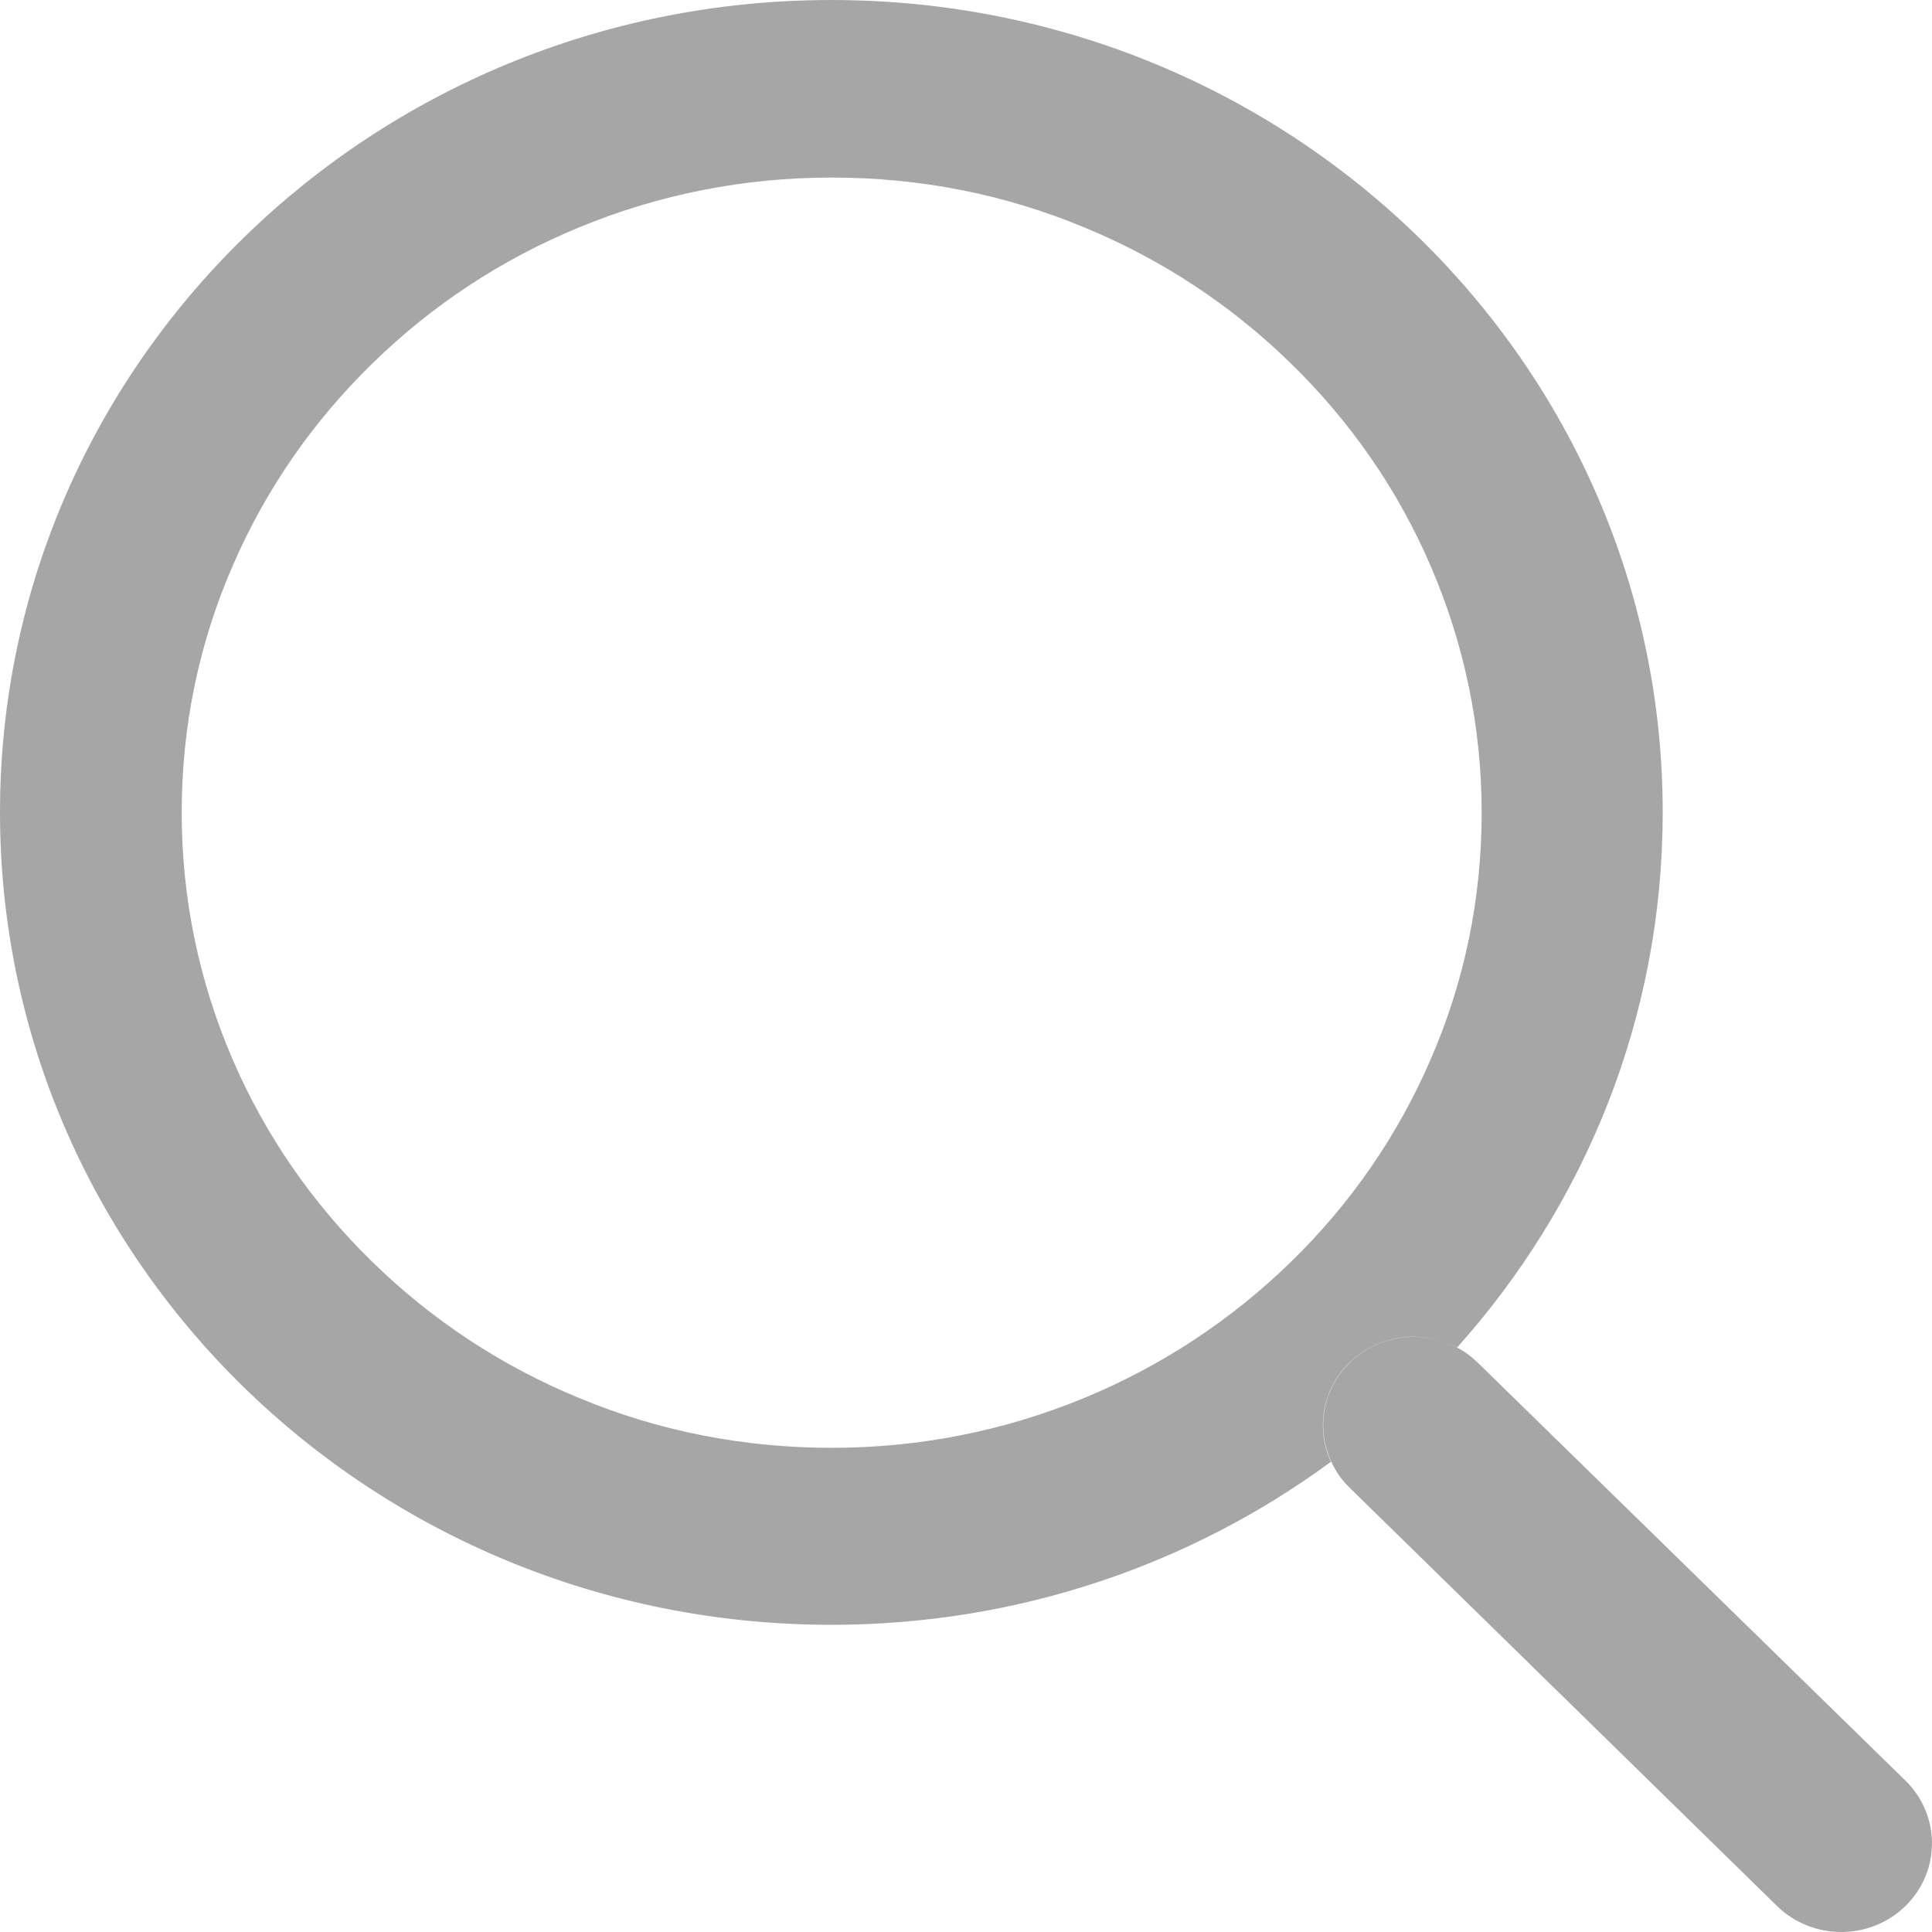 <svg xmlns="http://www.w3.org/2000/svg" width="21" height="21" viewBox="0 0 21 21">
    <path fill="#A6A6A7" d="M14.668 14.812c.316-.31.794-.365 1.168-.163 1.392-1.553 2.237-3.588 2.237-5.818C18.073 3.953 14.028 0 9.037 0 4.045 0 0 3.953 0 8.83c0 4.879 4.045 8.831 9.037 8.831 2.037 0 3.916-.66 5.43-1.772-.164-.353-.098-.785.2-1.077zm-2.88.382c-.87.36-1.795.543-2.748.543-.956 0-1.88-.18-2.749-.543-.842-.347-1.598-.846-2.246-1.48-.648-.633-1.16-1.372-1.515-2.195-.367-.85-.555-1.754-.555-2.685 0-.935.185-1.837.555-2.686.356-.823.867-1.562 1.515-2.195.648-.634 1.404-1.133 2.246-1.48.87-.36 1.796-.543 2.749-.543.956 0 1.879.18 2.748.543.842.347 1.598.846 2.246 1.48.649.633 1.16 1.372 1.515 2.195.367.85.556 1.754.556 2.686 0 .934-.186 1.836-.556 2.685-.356.823-.866 1.562-1.515 2.195-.65.634-1.407 1.133-2.246 1.48zm8.923 4.16c.385.377.385.987 0 1.364-.385.376-1.01.376-1.395 0l-4.645-4.546c-.087-.084-.153-.18-.2-.283-.165-.353-.1-.785.2-1.077.316-.31.794-.362 1.168-.163.08.04.155.096.224.163l4.648 4.542z"/>
</svg>
